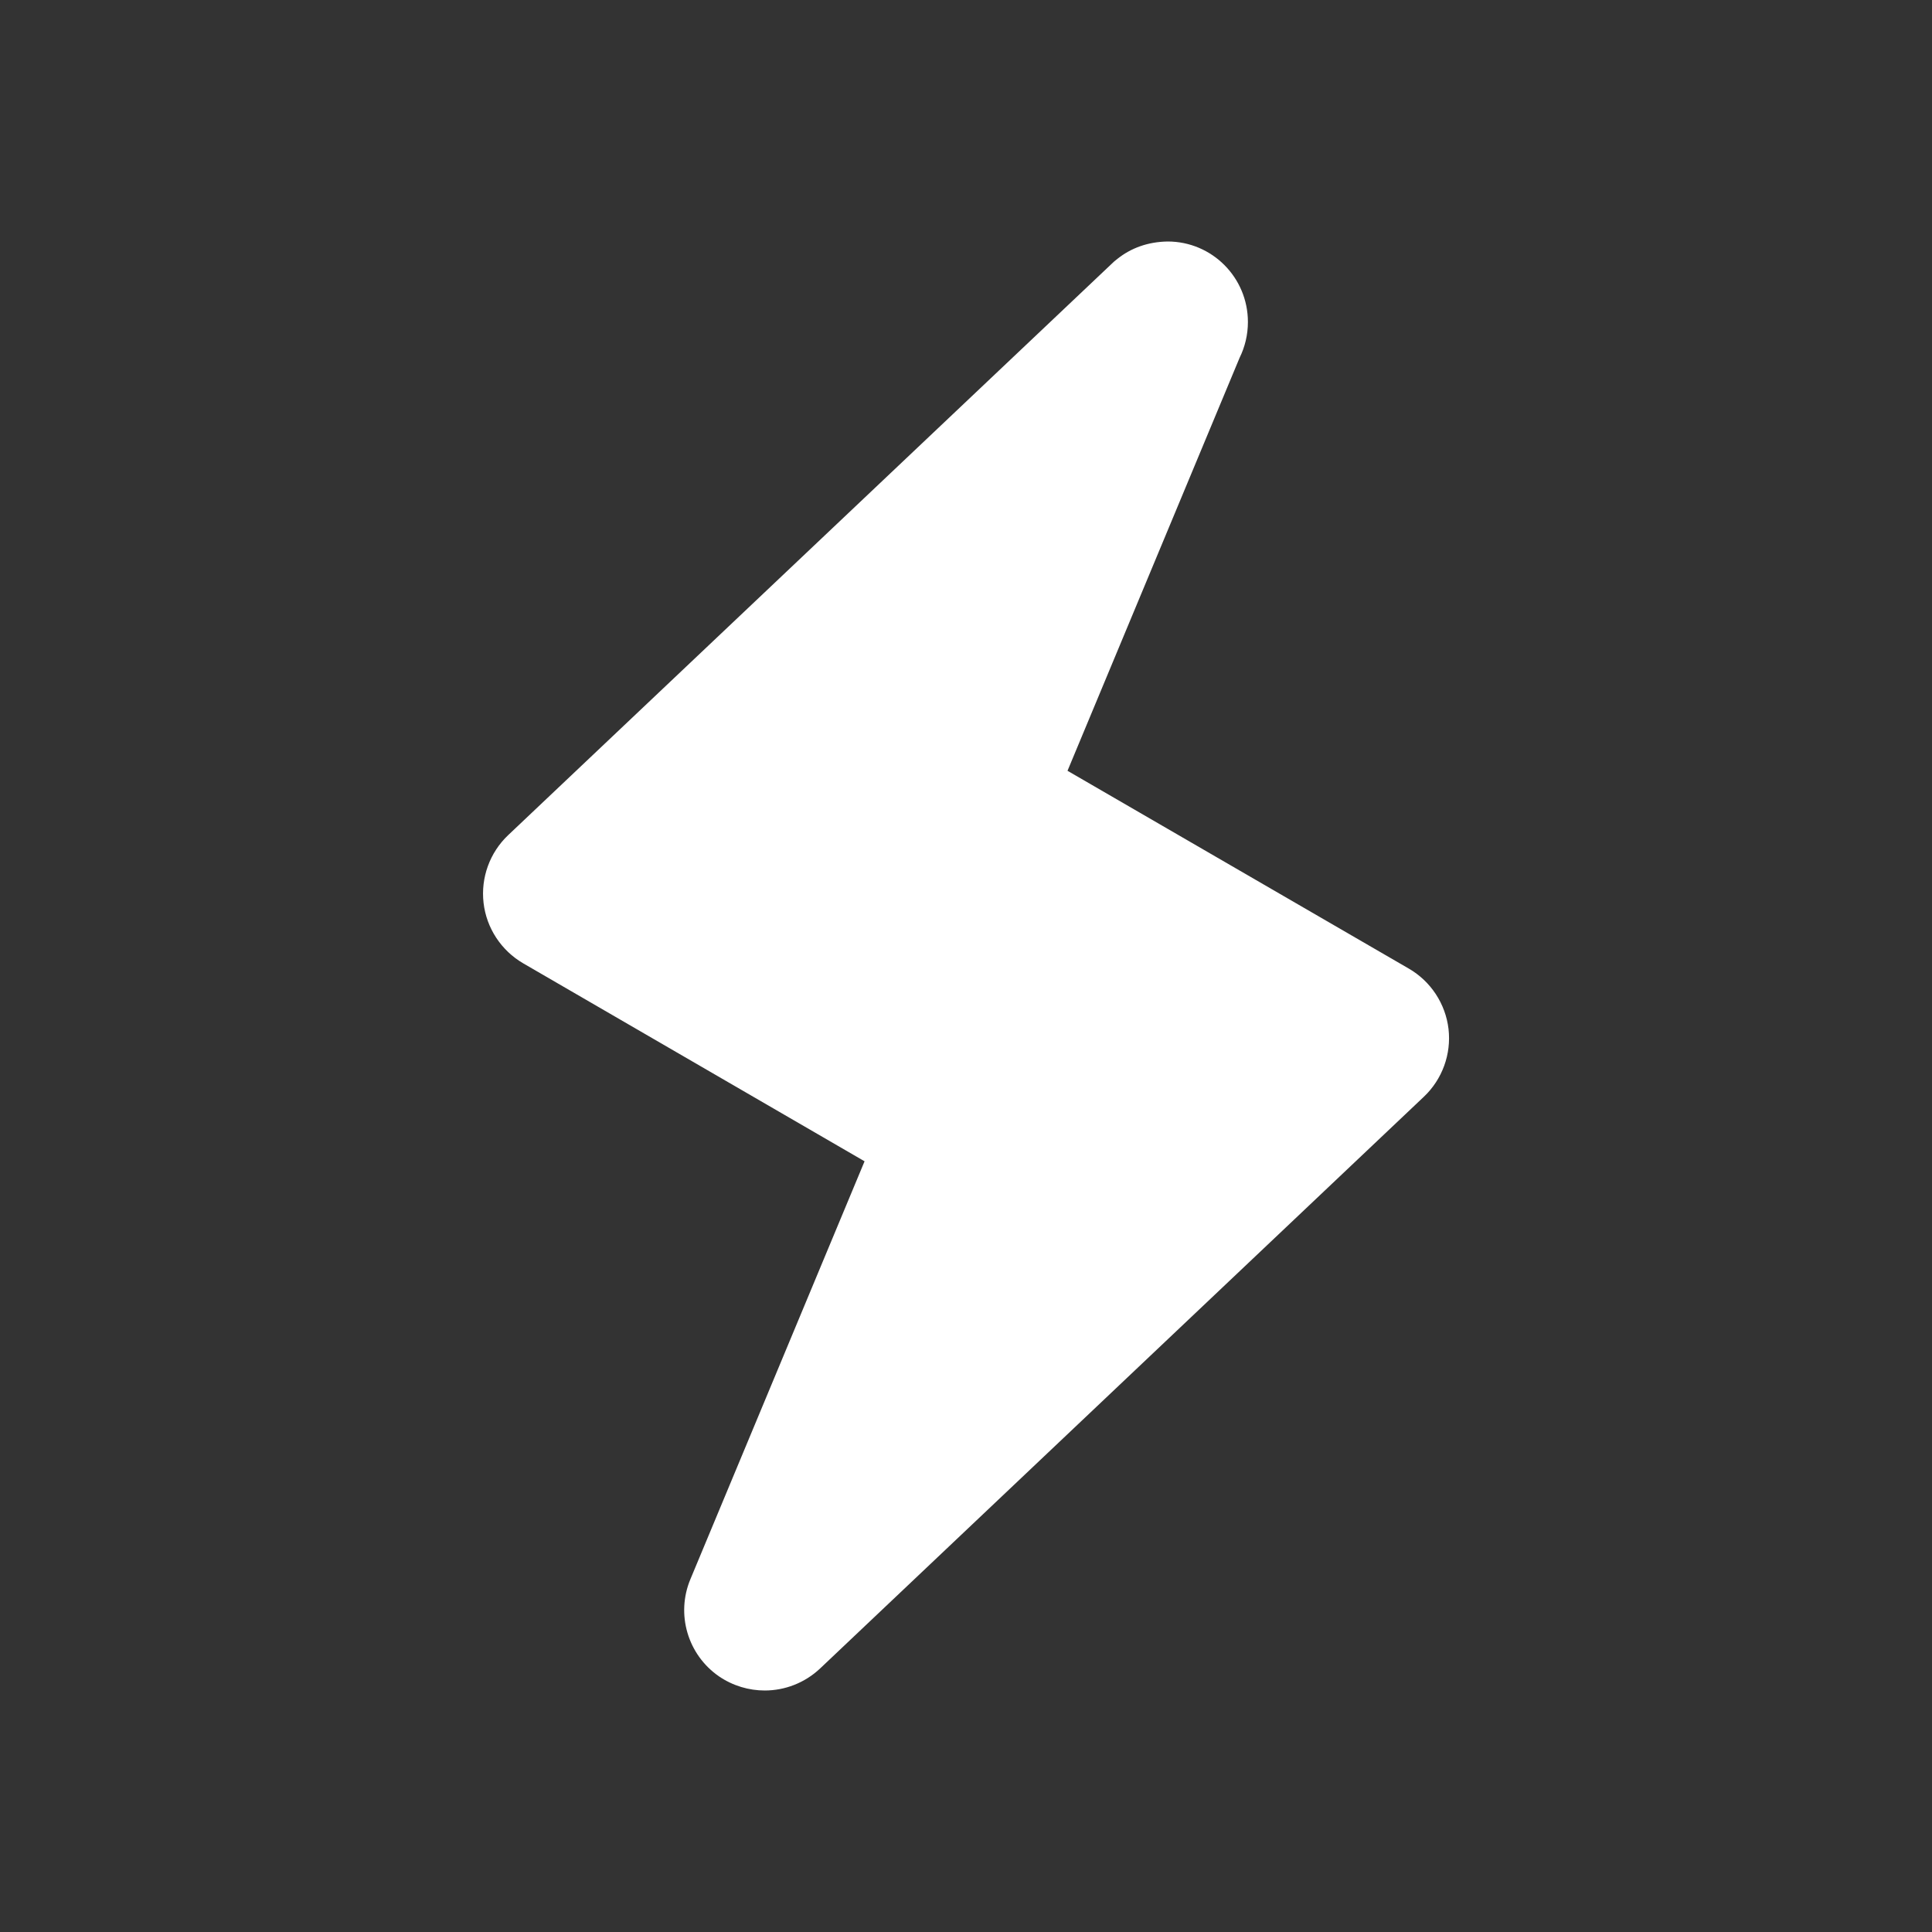 <?xml version="1.0" ?><svg baseProfile="tiny" fill="white" height="24px" id="Layer_1" version="1.2" viewBox="0 0 24 24" width="24px" xml:space="preserve" xmlns="http://www.w3.org/2000/svg" xmlns:xlink="http://www.w3.org/1999/xlink"><rect x="0" y="0" width="24" height="24" fill="#333333" stroke="none"/><path d="M17.502,12.033l-4.241-2.458l2.138-5.131C15.465,4.31,15.502,4.159,15.502,4c0-0.552-0.445-1-0.997-1  c-0.249,0.004-0.457,0.083-0.622,0.214c-0.033,0.026-0.053,0.042-0.07,0.06l-7.5,7.1c-0.229,0.217-0.342,0.529-0.306,0.842  c0.036,0.313,0.219,0.591,0.491,0.75l4.242,2.46l-2.163,5.19c-0.183,0.436-0.034,0.94,0.354,1.208C9.104,20.942,9.303,21,9.5,21  c0.248,0,0.496-0.093,0.688-0.274l7.5-7.102c0.229-0.217,0.342-0.529,0.306-0.842C17.957,12.469,17.774,12.191,17.502,12.033z"/></svg>